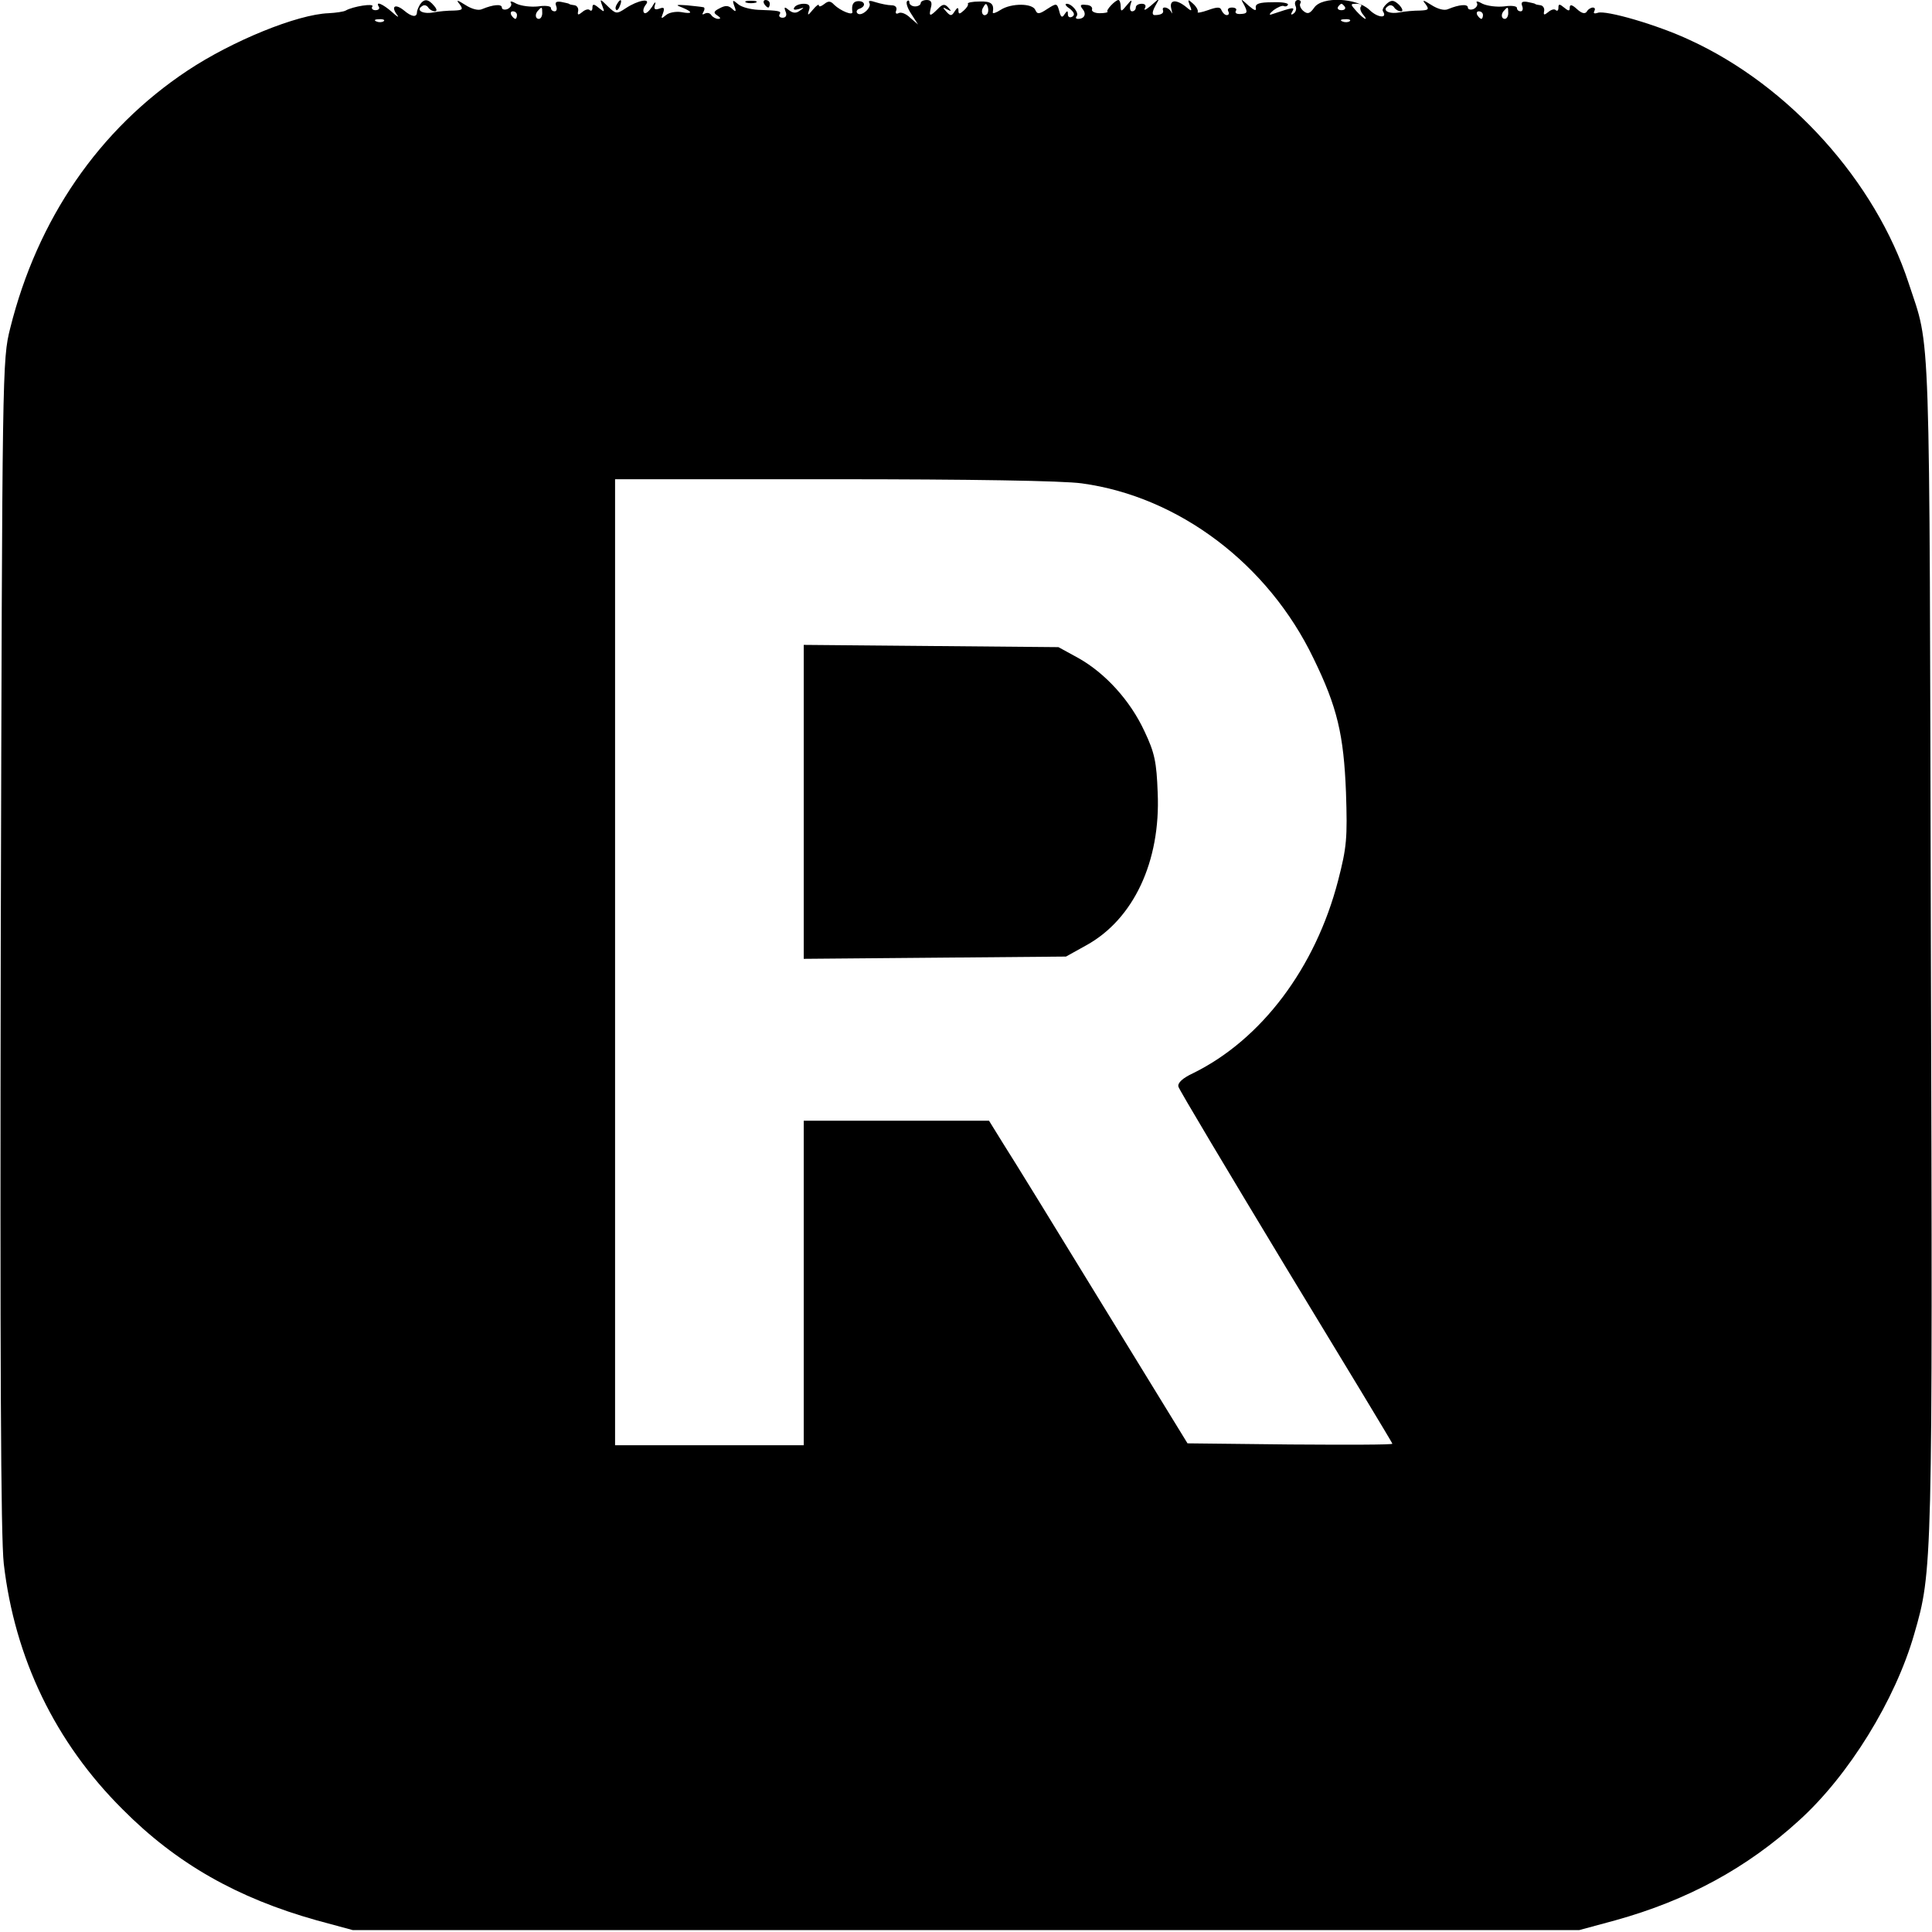 <?xml version="1.0" standalone="no"?>
<!DOCTYPE svg PUBLIC "-//W3C//DTD SVG 20010904//EN"
 "http://www.w3.org/TR/2001/REC-SVG-20010904/DTD/svg10.dtd">
<svg version="1.0" xmlns="http://www.w3.org/2000/svg"
 width="512pt" height="512pt" viewBox="0 0 512 512"
 preserveAspectRatio="xMidYMid meet">
<g transform="translate(0,512) scale(0.1,-0.1)"
fill="#000000" stroke="none">
<path d="M1113 5108 c-4 -7 -8 -16 -8 -20 0 -15 -14 -13 -34 4 -23 19 -36 12
-19 -11 7 -9 1 -6 -13 7 -25 22 -45 30 -35 14 3 -5 -1 -9 -9 -9 -8 0 -12 5 -8
10 5 9 -52 0 -71 -11 -5 -3 -26 -6 -45 -7 -83 -3 -255 -73 -374 -152 -235
-156 -398 -394 -470 -683 -21 -84 -21 -99 -25 -1630 -2 -1105 0 -1573 8 -1644
29 -250 136 -473 315 -651 143 -144 304 -235 514 -294 l96 -26 1625 0 1625 0
96 26 c191 53 349 139 486 264 132 119 256 320 306 495 48 166 49 175 44 1825
-4 1690 0 1575 -59 1755 -88 269 -316 523 -580 644 -85 40 -223 80 -244 72 -9
-3 -12 -1 -9 4 3 6 2 10 -4 10 -5 0 -13 -5 -16 -11 -5 -7 -14 -4 -26 7 -13 12
-19 13 -19 4 0 -10 -3 -10 -15 0 -12 10 -15 10 -15 0 0 -8 -3 -10 -7 -7 -3 4
-12 2 -20 -5 -11 -9 -13 -8 -11 2 2 8 -3 15 -9 16 -7 1 -14 2 -15 4 -2 1 -11
3 -21 5 -13 2 -17 -1 -13 -11 3 -8 1 -14 -4 -14 -6 0 -10 4 -10 9 0 5 -15 7
-34 4 -19 -2 -44 1 -57 7 -12 7 -19 8 -15 2 3 -5 -1 -12 -9 -16 -8 -3 -15 -1
-15 4 0 10 -23 8 -52 -4 -10 -5 -28 0 -45 11 -22 14 -25 14 -15 2 10 -14 8
-16 -15 -17 -16 0 -40 -2 -55 -5 -28 -5 -47 6 -29 17 5 4 12 2 16 -4 3 -5 11
-10 18 -10 6 0 4 7 -5 17 -14 13 -20 14 -32 4 -9 -8 -14 -17 -11 -21 13 -20
-15 -17 -36 4 -34 32 -125 36 -146 6 -12 -17 -18 -18 -29 -9 -7 6 -11 15 -8
20 3 5 0 9 -6 9 -7 0 -10 -7 -7 -15 4 -8 1 -17 -5 -21 -7 -5 -8 -2 -3 6 7 12
2 11 -55 -8 -8 -3 -6 2 5 11 11 8 23 13 27 11 4 -2 9 -1 11 3 3 5 -16 8 -41 7
-35 0 -46 -4 -44 -15 2 -9 -4 -7 -19 6 -22 20 -22 20 -11 0 9 -18 7 -21 -9
-22 -11 -1 -17 2 -14 8 4 5 -1 9 -10 9 -9 0 -13 -4 -10 -10 3 -5 2 -10 -4 -10
-5 0 -11 6 -14 13 -3 9 -11 9 -36 0 -17 -6 -29 -8 -27 -5 2 4 -3 14 -12 22
-14 13 -15 12 -9 -4 7 -16 5 -17 -9 -5 -27 22 -46 20 -40 -4 3 -12 3 -16 0 -9
-6 13 -26 17 -22 5 3 -8 -5 -13 -22 -13 -7 0 -7 8 1 23 l12 22 -23 -20 c-13
-11 -20 -14 -16 -7 4 7 1 12 -8 12 -9 0 -16 -4 -16 -10 0 -5 -4 -10 -10 -10
-5 0 -7 8 -4 18 5 14 3 14 -10 -2 -14 -17 -16 -18 -16 -3 0 9 -3 17 -6 17 -8
0 -34 -27 -29 -31 2 -2 -8 -4 -21 -4 -13 0 -22 5 -20 10 2 6 -5 12 -16 12 -15
2 -17 -1 -9 -11 11 -13 5 -26 -12 -26 -6 0 -7 3 -4 7 8 8 -12 33 -26 33 -6 0
-3 -6 8 -13 12 -10 14 -16 7 -21 -7 -4 -12 -1 -12 6 0 11 -2 10 -9 0 -6 -10
-10 -8 -14 9 -6 21 -7 21 -32 5 -21 -14 -26 -14 -31 -3 -7 19 -64 19 -92 1
-12 -8 -22 -11 -21 -7 4 23 -4 30 -35 29 -19 0 -33 -3 -31 -6 2 -3 -3 -11 -11
-18 -11 -10 -14 -10 -14 0 0 9 -3 9 -10 -2 -8 -13 -11 -13 -22 -1 -11 12 -10
13 2 6 12 -6 12 -5 3 5 -9 10 -15 10 -28 -4 -21 -21 -24 -20 -18 4 4 14 0 20
-11 20 -9 0 -16 -4 -16 -8 0 -5 -7 -9 -15 -9 -8 0 -15 5 -15 10 0 6 -3 7 -6 4
-4 -4 1 -19 11 -34 l18 -28 -21 18 c-11 11 -25 16 -31 12 -6 -3 -9 0 -6 7 3 8
-2 14 -12 14 -10 0 -29 4 -42 8 -15 5 -21 5 -17 -2 7 -12 -22 -38 -32 -27 -4
4 -1 10 6 12 17 6 15 20 -3 20 -14 0 -19 -10 -16 -29 1 -10 -31 3 -48 19 -10
11 -16 11 -27 2 -8 -6 -14 -8 -14 -3 0 4 -7 -1 -16 -12 -13 -16 -15 -16 -10
-1 4 12 0 17 -14 17 -10 0 -22 -4 -25 -10 -4 -6 1 -7 12 -4 15 5 15 4 3 -4
-10 -8 -19 -7 -29 1 -12 10 -14 9 -9 -4 4 -9 1 -16 -8 -16 -7 0 -11 4 -8 9 6
9 -2 10 -57 12 -20 1 -44 7 -53 15 -14 12 -16 12 -10 -5 6 -15 4 -17 -6 -7
-10 9 -18 9 -33 1 -16 -8 -17 -12 -6 -19 9 -6 10 -9 2 -9 -6 0 -15 5 -18 10
-4 6 -11 7 -17 4 -7 -4 -8 -2 -4 4 4 7 4 13 -1 13 -4 1 -24 3 -43 5 -29 2 -31
1 -12 -6 29 -12 28 -18 -3 -12 -14 2 -32 -1 -40 -8 -13 -11 -14 -10 -8 5 5 14
3 17 -10 12 -12 -4 -15 -1 -11 11 3 9 -1 7 -8 -6 -8 -12 -17 -20 -21 -16 -4 4
-2 13 4 21 16 19 -20 13 -53 -9 -24 -16 -26 -15 -47 5 -21 21 -22 21 -15 2 7
-18 6 -18 -9 -6 -13 11 -17 11 -17 1 0 -8 -3 -10 -7 -7 -3 4 -12 2 -20 -5 -11
-9 -13 -8 -11 2 2 8 -3 15 -9 16 -7 1 -14 2 -15 4 -2 1 -11 3 -21 5 -13 2 -17
-1 -13 -11 3 -8 1 -14 -4 -14 -6 0 -10 4 -10 9 0 5 -15 7 -34 4 -19 -2 -44 1
-57 7 -12 7 -19 8 -15 2 3 -5 -1 -12 -9 -16 -8 -3 -15 -1 -15 4 0 10 -23 8
-52 -4 -10 -5 -28 0 -45 11 -22 14 -25 14 -15 2 10 -14 8 -16 -15 -17 -16 0
-40 -2 -55 -5 -28 -5 -47 6 -29 17 5 4 12 2 16 -4 3 -5 11 -10 17 -10 7 0 6 6
-2 15 -15 18 -26 19 -37 3z m1503 -25 c-10 -10 -19 5 -10 18 6 11 8 11 12 0 2
-7 1 -15 -2 -18z m948 19 c3 -5 -1 -9 -9 -9 -8 0 -12 4 -9 9 3 4 7 8 9 8 2 0
6 -4 9 -8z m43 1 c-4 -3 -2 -12 4 -20 18 -21 4 -15 -16 7 -17 19 -17 20 0 20
10 0 15 -3 12 -7z m-2170 -18 c0 -8 -4 -15 -9 -15 -10 0 -11 14 -1 23 9 10 10
9 10 -8z m2560 0 c0 -8 -4 -15 -9 -15 -10 0 -11 14 -1 23 9 10 10 9 10 -8z
m-2627 -5 c0 -5 -2 -10 -4 -10 -3 0 -8 5 -11 10 -3 6 -1 10 4 10 6 0 11 -4 11
-10z m2560 0 c0 -5 -2 -10 -4 -10 -3 0 -8 5 -11 10 -3 6 -1 10 4 10 6 0 11 -4
11 -10z m-2913 -16 c-3 -3 -12 -4 -19 -1 -8 3 -5 6 6 6 11 1 17 -2 13 -5z
m2560 0 c-3 -3 -12 -4 -19 -1 -8 3 -5 6 6 6 11 1 17 -2 13 -5z m-710 -1225
c257 -35 494 -214 614 -464 63 -129 80 -202 86 -355 4 -122 2 -145 -21 -234
-60 -231 -203 -421 -384 -510 -28 -13 -42 -26 -39 -36 2 -8 131 -224 285 -479
155 -255 282 -465 282 -467 0 -3 -122 -3 -272 -2 l-271 3 -224 365 c-123 201
-241 393 -263 427 l-39 63 -246 0 -245 0 0 -430 0 -430 -250 0 -250 0 0 1280
0 1280 579 0 c361 0 609 -4 658 -11z"/>
<path d="M2130 2995 l0 -416 348 3 347 3 54 30 c125 69 197 222 189 404 -3 82
-8 106 -35 163 -38 82 -104 154 -175 194 l-53 29 -337 3 -338 3 0 -416z"/>
<path d="M1635 5109 c-4 -6 -5 -12 -2 -15 2 -3 7 2 10 11 7 17 1 20 -8 4z"/>
<path d="M1978 5113 c6 -2 18 -2 25 0 6 3 1 5 -13 5 -14 0 -19 -2 -12 -5z"/>
<path d="M2025 5110 c3 -5 8 -10 11 -10 2 0 4 5 4 10 0 6 -5 10 -11 10 -5 0
-7 -4 -4 -10z"/>
</g>
</svg>
